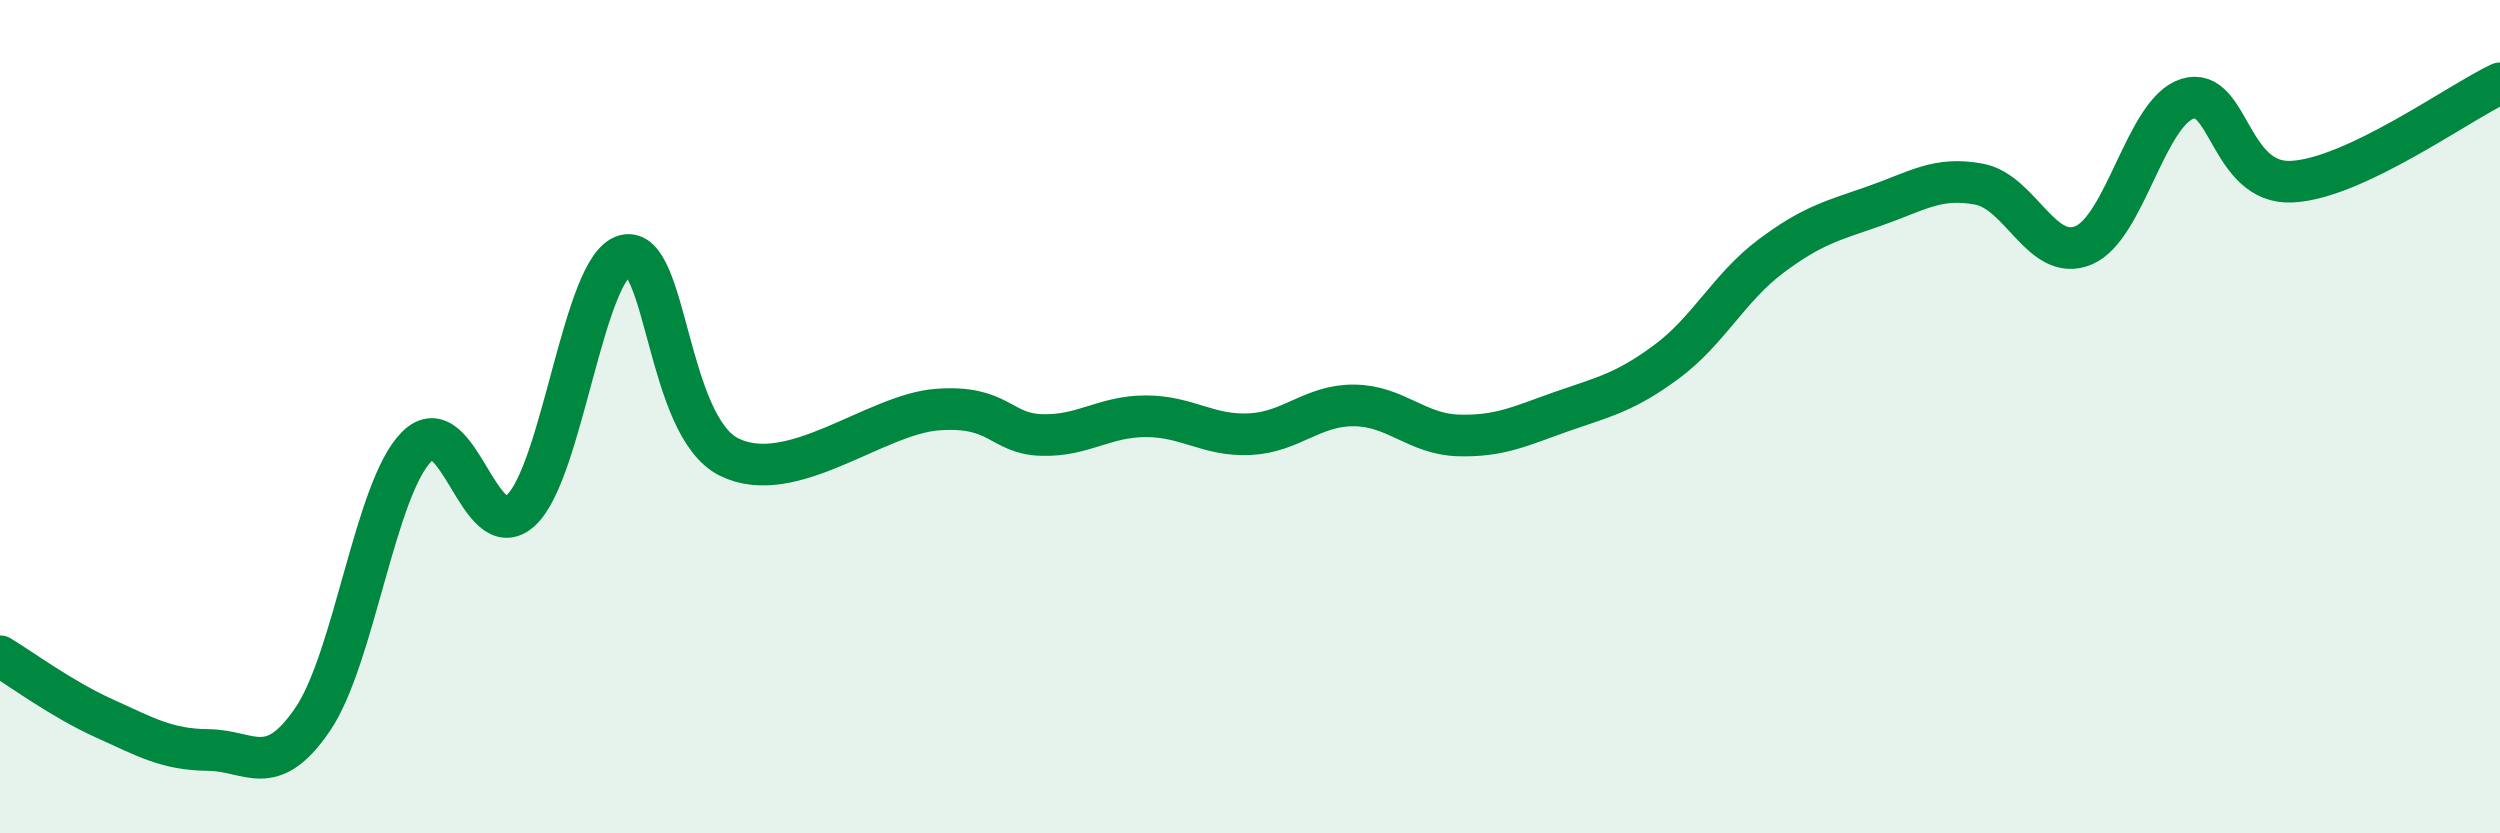 
    <svg width="60" height="20" viewBox="0 0 60 20" xmlns="http://www.w3.org/2000/svg">
      <path
        d="M 0,15.75 C 0.5,16.05 1.5,16.79 2.5,17.24 C 3.5,17.69 4,17.99 5,18 C 6,18.01 6.5,18.73 7.5,17.27 C 8.5,15.81 9,11.72 10,10.72 C 11,9.72 11.5,13.17 12.5,12.25 C 13.5,11.33 14,6.39 15,6.13 C 16,5.87 16,10.23 17.5,10.97 C 19,11.71 21,9.94 22.5,9.83 C 24,9.72 24,10.41 25,10.44 C 26,10.47 26.5,9.99 27.5,9.99 C 28.5,9.99 29,10.47 30,10.42 C 31,10.37 31.5,9.72 32.5,9.73 C 33.5,9.74 34,10.42 35,10.45 C 36,10.48 36.5,10.22 37.5,9.87 C 38.5,9.52 39,9.42 40,8.68 C 41,7.94 41.5,6.9 42.5,6.15 C 43.5,5.4 44,5.29 45,4.94 C 46,4.59 46.5,4.23 47.5,4.42 C 48.5,4.61 49,6.3 50,5.89 C 51,5.48 51.5,2.68 52.5,2.37 C 53.5,2.06 53.5,4.43 55,4.36 C 56.5,4.29 59,2.47 60,2L60 20L0 20Z"
        fill="#008740"
        opacity="0.1"
        stroke-linecap="round"
        stroke-linejoin="round"
      />
      <path
        d="M 0,15.75 C 0.5,16.05 1.5,16.79 2.5,17.24 C 3.5,17.69 4,17.99 5,18 C 6,18.01 6.5,18.73 7.5,17.27 C 8.5,15.81 9,11.72 10,10.72 C 11,9.72 11.5,13.17 12.5,12.25 C 13.5,11.33 14,6.39 15,6.13 C 16,5.87 16,10.23 17.5,10.97 C 19,11.71 21,9.94 22.5,9.83 C 24,9.72 24,10.41 25,10.44 C 26,10.47 26.5,9.99 27.5,9.99 C 28.5,9.99 29,10.47 30,10.42 C 31,10.37 31.5,9.72 32.5,9.73 C 33.5,9.74 34,10.42 35,10.45 C 36,10.48 36.5,10.22 37.5,9.87 C 38.5,9.52 39,9.42 40,8.68 C 41,7.94 41.5,6.9 42.5,6.15 C 43.5,5.4 44,5.29 45,4.94 C 46,4.59 46.5,4.23 47.5,4.42 C 48.5,4.61 49,6.3 50,5.89 C 51,5.48 51.5,2.68 52.5,2.37 C 53.5,2.06 53.5,4.43 55,4.36 C 56.5,4.29 59,2.47 60,2"
        stroke="#008740"
        stroke-width="1"
        fill="none"
        stroke-linecap="round"
        stroke-linejoin="round"
      />
    </svg>
  
